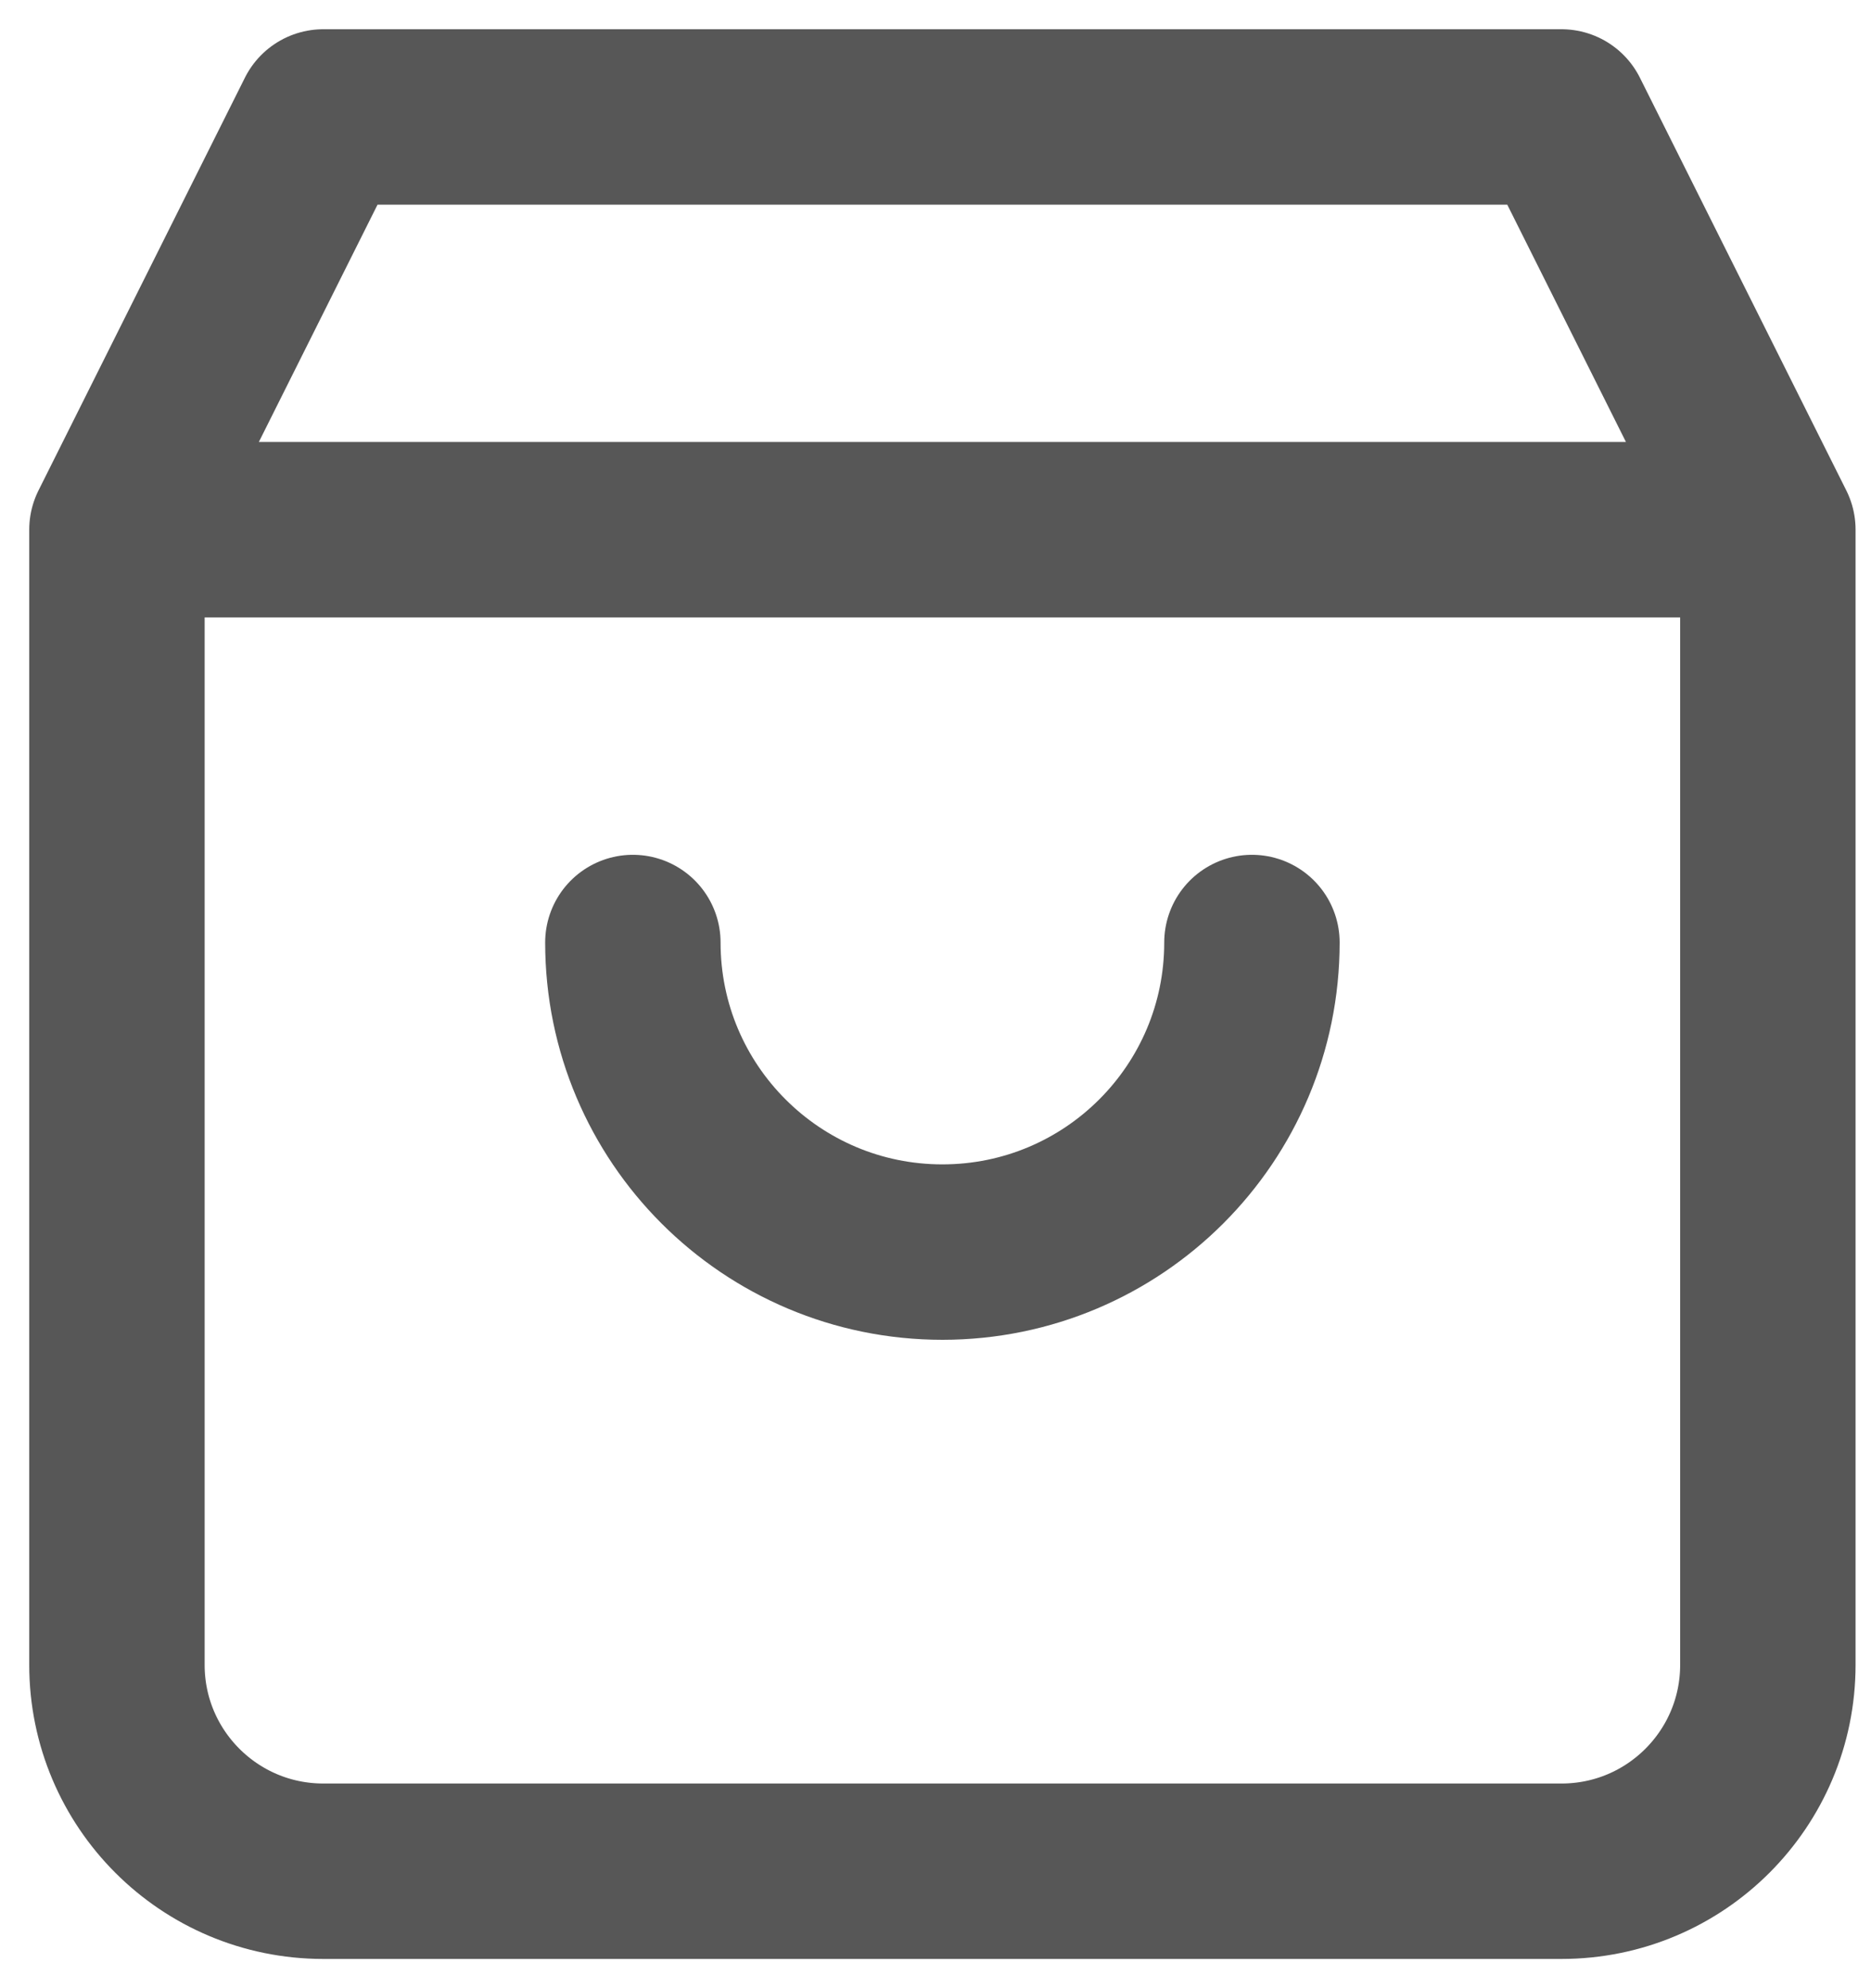 <?xml version="1.0" encoding="UTF-8"?> <svg xmlns="http://www.w3.org/2000/svg" width="16" height="17" viewBox="0 0 16 17" fill="none"><path d="M1 4.529H15.118M1 4.529V14.235C1 15.21 1.79 16 2.765 16H13.353C14.328 16 15.118 15.21 15.118 14.235V4.529M1 4.529L2.765 1H13.353L15.118 4.529M10.706 8.059C10.706 9.521 9.521 10.706 8.059 10.706C6.597 10.706 5.412 9.521 5.412 8.059" stroke="#575757" stroke-width="1.5" stroke-linecap="round" stroke-linejoin="round"></path></svg> 